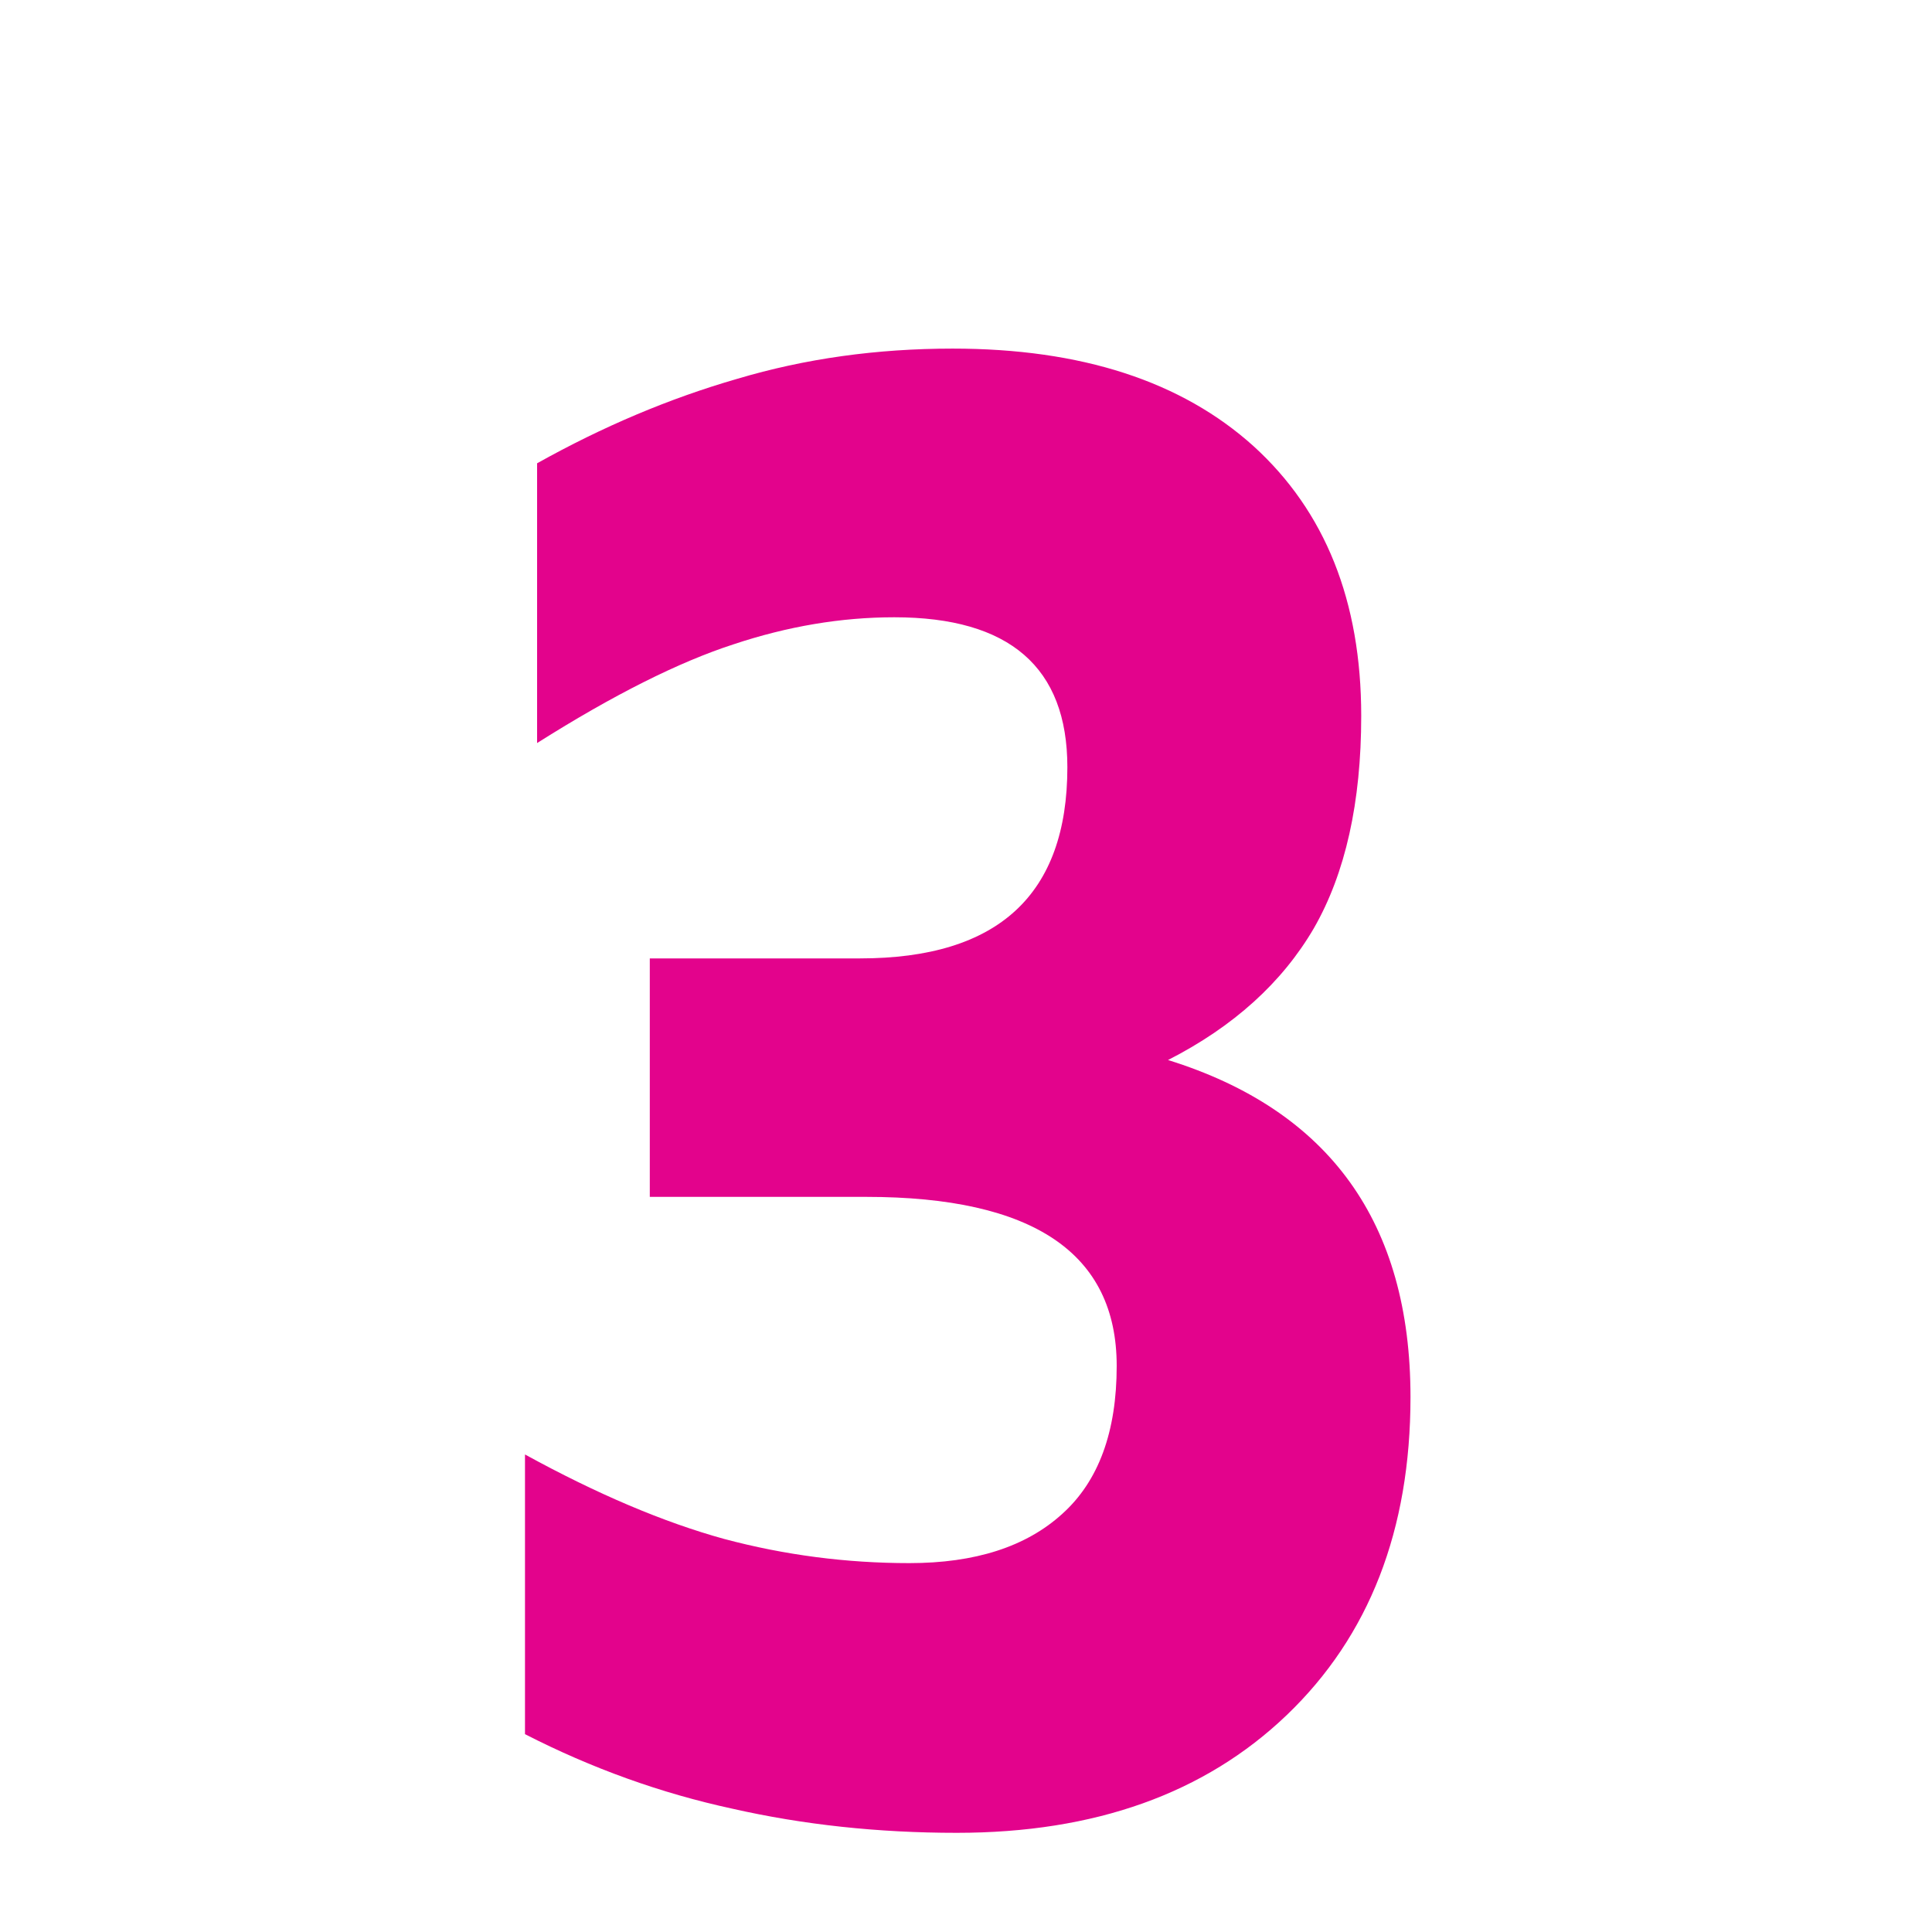 <?xml version="1.0" encoding="UTF-8"?> <svg xmlns="http://www.w3.org/2000/svg" xmlns:xlink="http://www.w3.org/1999/xlink" width="40" zoomAndPan="magnify" viewBox="0 0 30 30" height="40" preserveAspectRatio="xMidYMid meet" version="1.0"><defs><g></g></defs><g fill="#e3038c" fill-opacity="1"><g transform="translate(6.168, 27.944)"><g><path d="M 8.688 0.516 C 7.469 0.516 6.305 0.391 5.203 0.141 C 4.098 -0.098 3.023 -0.484 1.984 -1.016 L 1.984 -5.359 C 3.109 -4.742 4.141 -4.305 5.078 -4.047 C 6.016 -3.797 6.973 -3.672 7.953 -3.672 C 8.973 -3.672 9.766 -3.926 10.328 -4.438 C 10.891 -4.945 11.172 -5.711 11.172 -6.734 C 11.172 -8.484 9.875 -9.359 7.281 -9.359 L 3.922 -9.359 L 3.922 -13.062 L 7.188 -13.062 C 9.332 -13.062 10.406 -14.051 10.406 -16.031 C 10.406 -17.582 9.508 -18.359 7.719 -18.359 C 6.895 -18.359 6.062 -18.219 5.219 -17.938 C 4.375 -17.664 3.359 -17.156 2.172 -16.406 L 2.172 -20.75 C 3.191 -21.32 4.227 -21.758 5.281 -22.062 C 6.332 -22.375 7.445 -22.531 8.625 -22.531 C 10.625 -22.531 12.18 -22.023 13.297 -21.016 C 14.41 -20.004 14.969 -18.609 14.969 -16.828 C 14.969 -15.484 14.723 -14.383 14.234 -13.531 C 13.742 -12.688 12.988 -12.004 11.969 -11.484 C 14.477 -10.703 15.734 -8.957 15.734 -6.25 C 15.734 -4.188 15.094 -2.539 13.812 -1.312 C 12.539 -0.094 10.832 0.516 8.688 0.516 Z M 8.688 0.516 "></path></g></g></g></svg> 